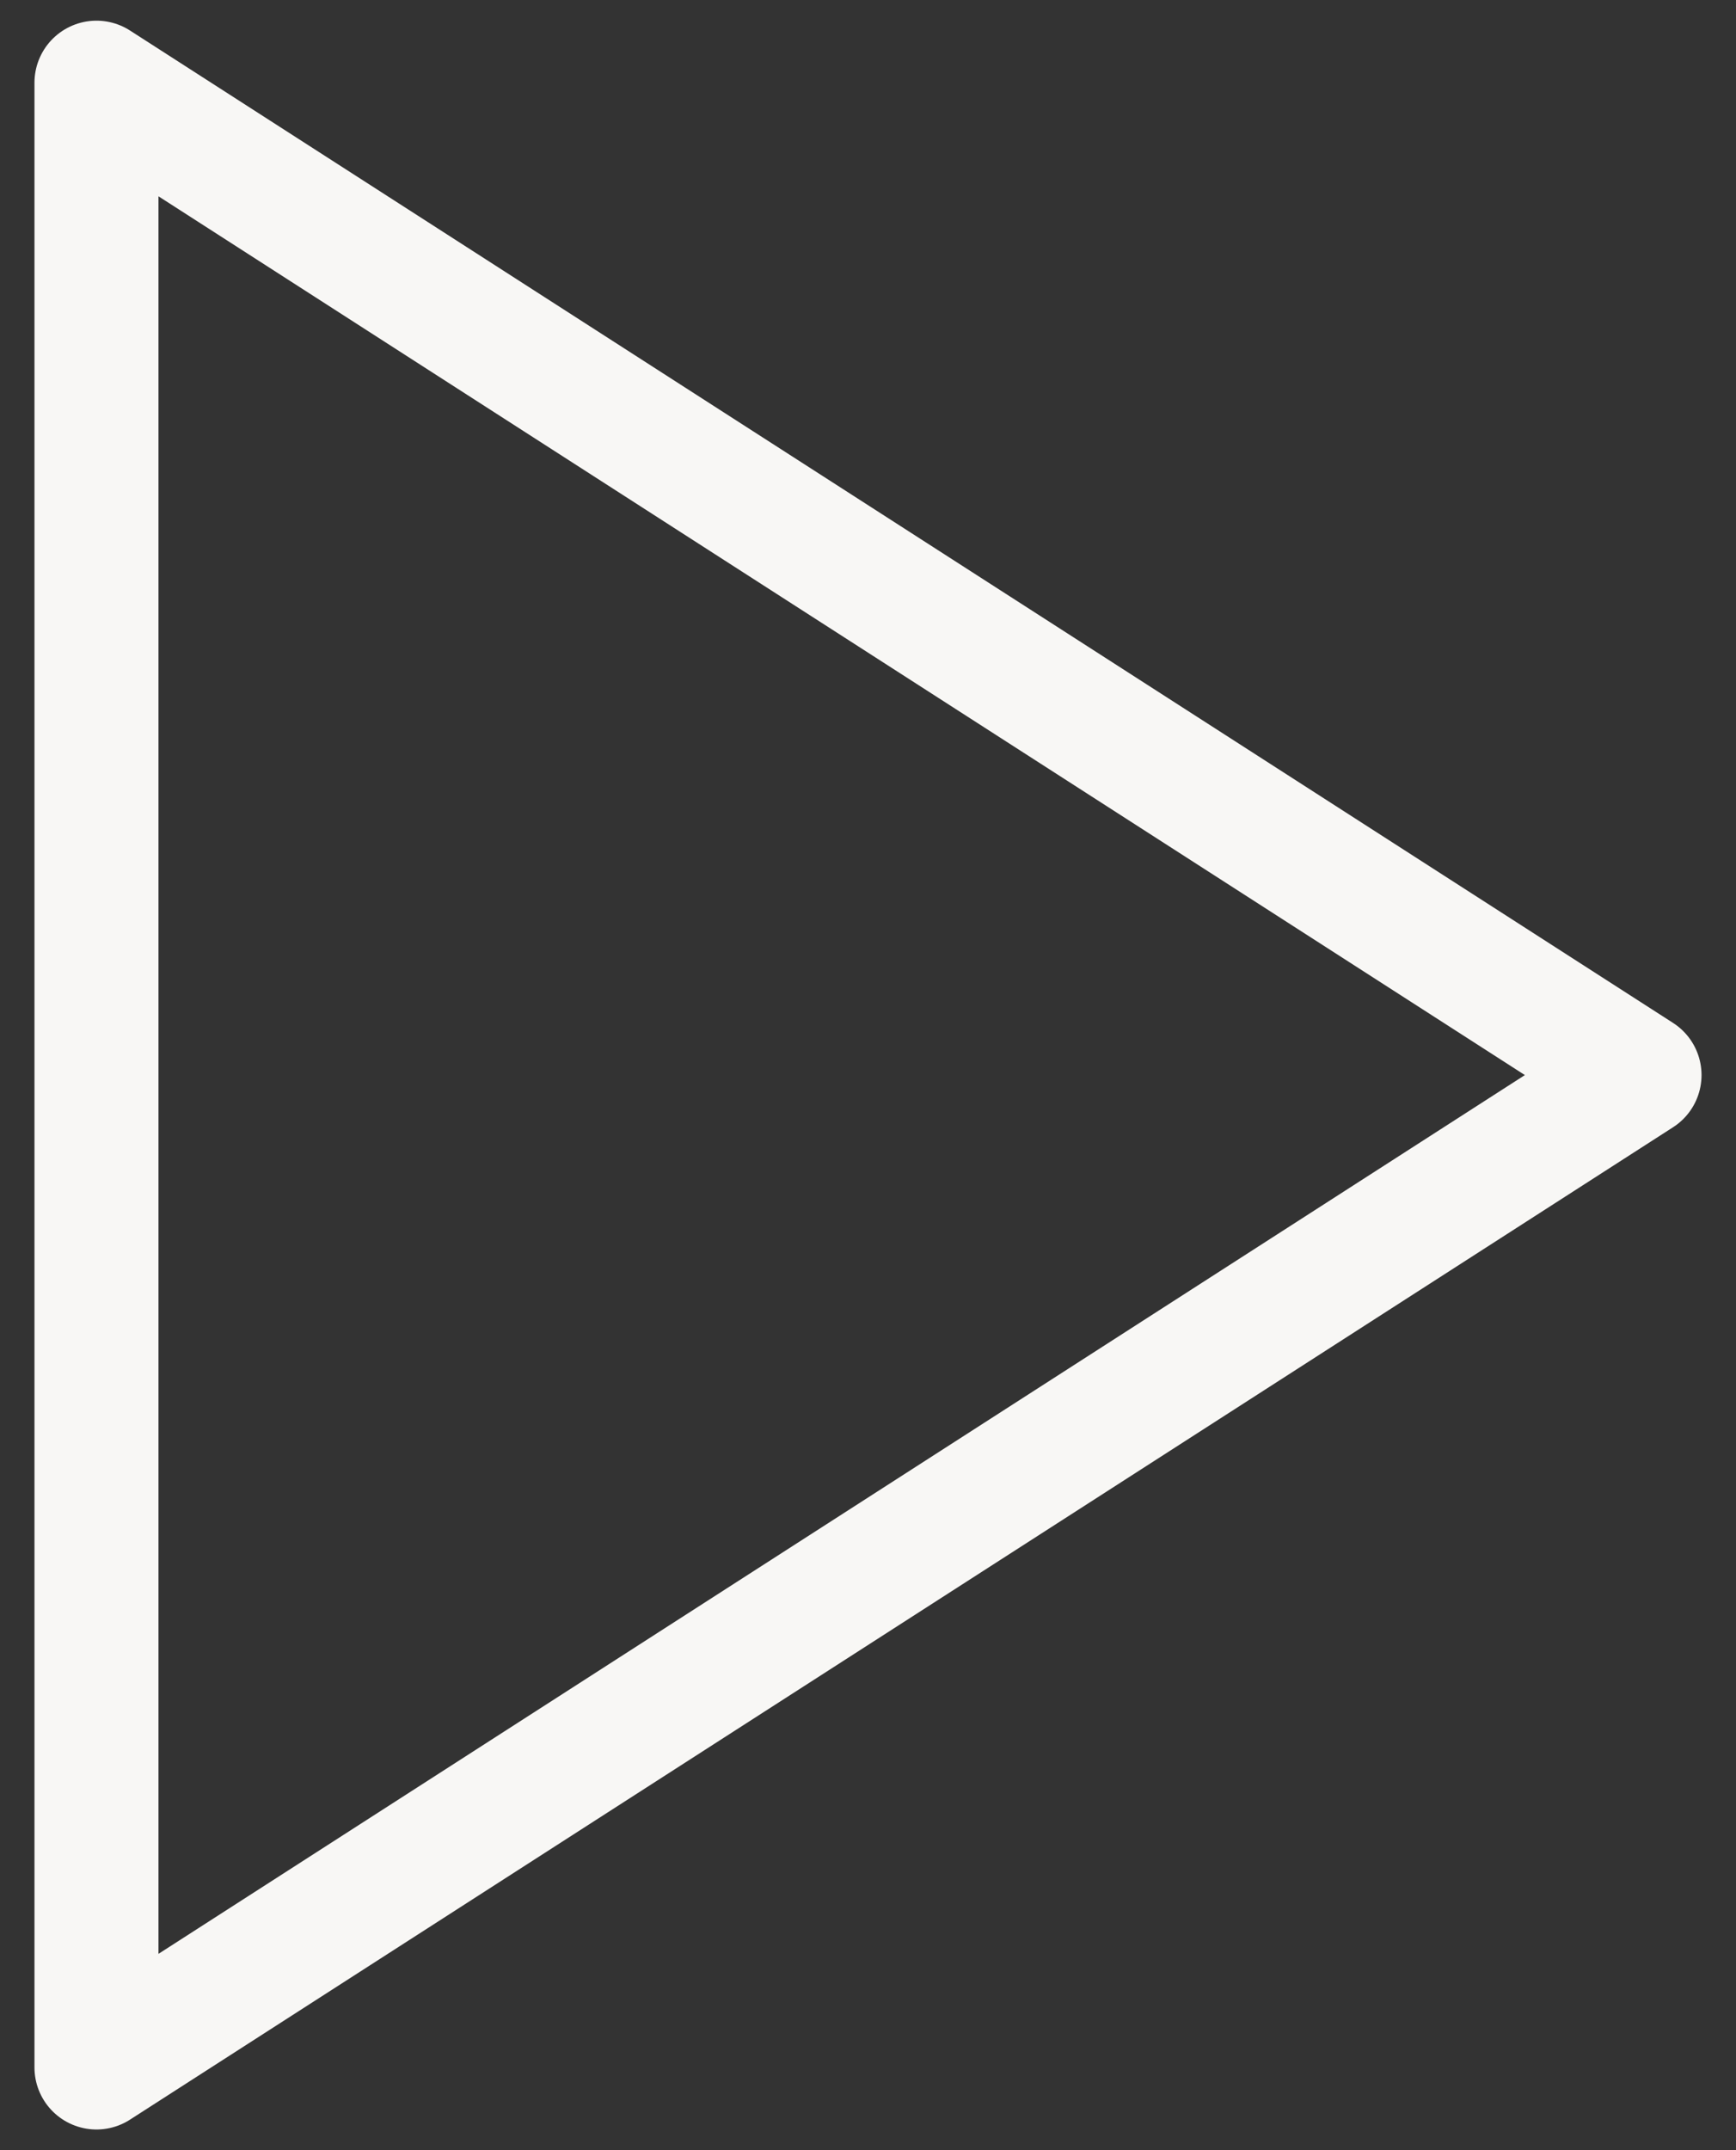 <svg width="21" height="26" viewBox="0 0 21 26" fill="none" xmlns="http://www.w3.org/2000/svg">
<rect x="0" y="0" width="21" height="26" fill="#333333" stroke="none"/>
<path d="M1.167 1L19.833 13L1.167 25V1Z" stroke="#F8F7F5" stroke-width="1.5" stroke-linecap="round" stroke-linejoin="round"/>
</svg>
